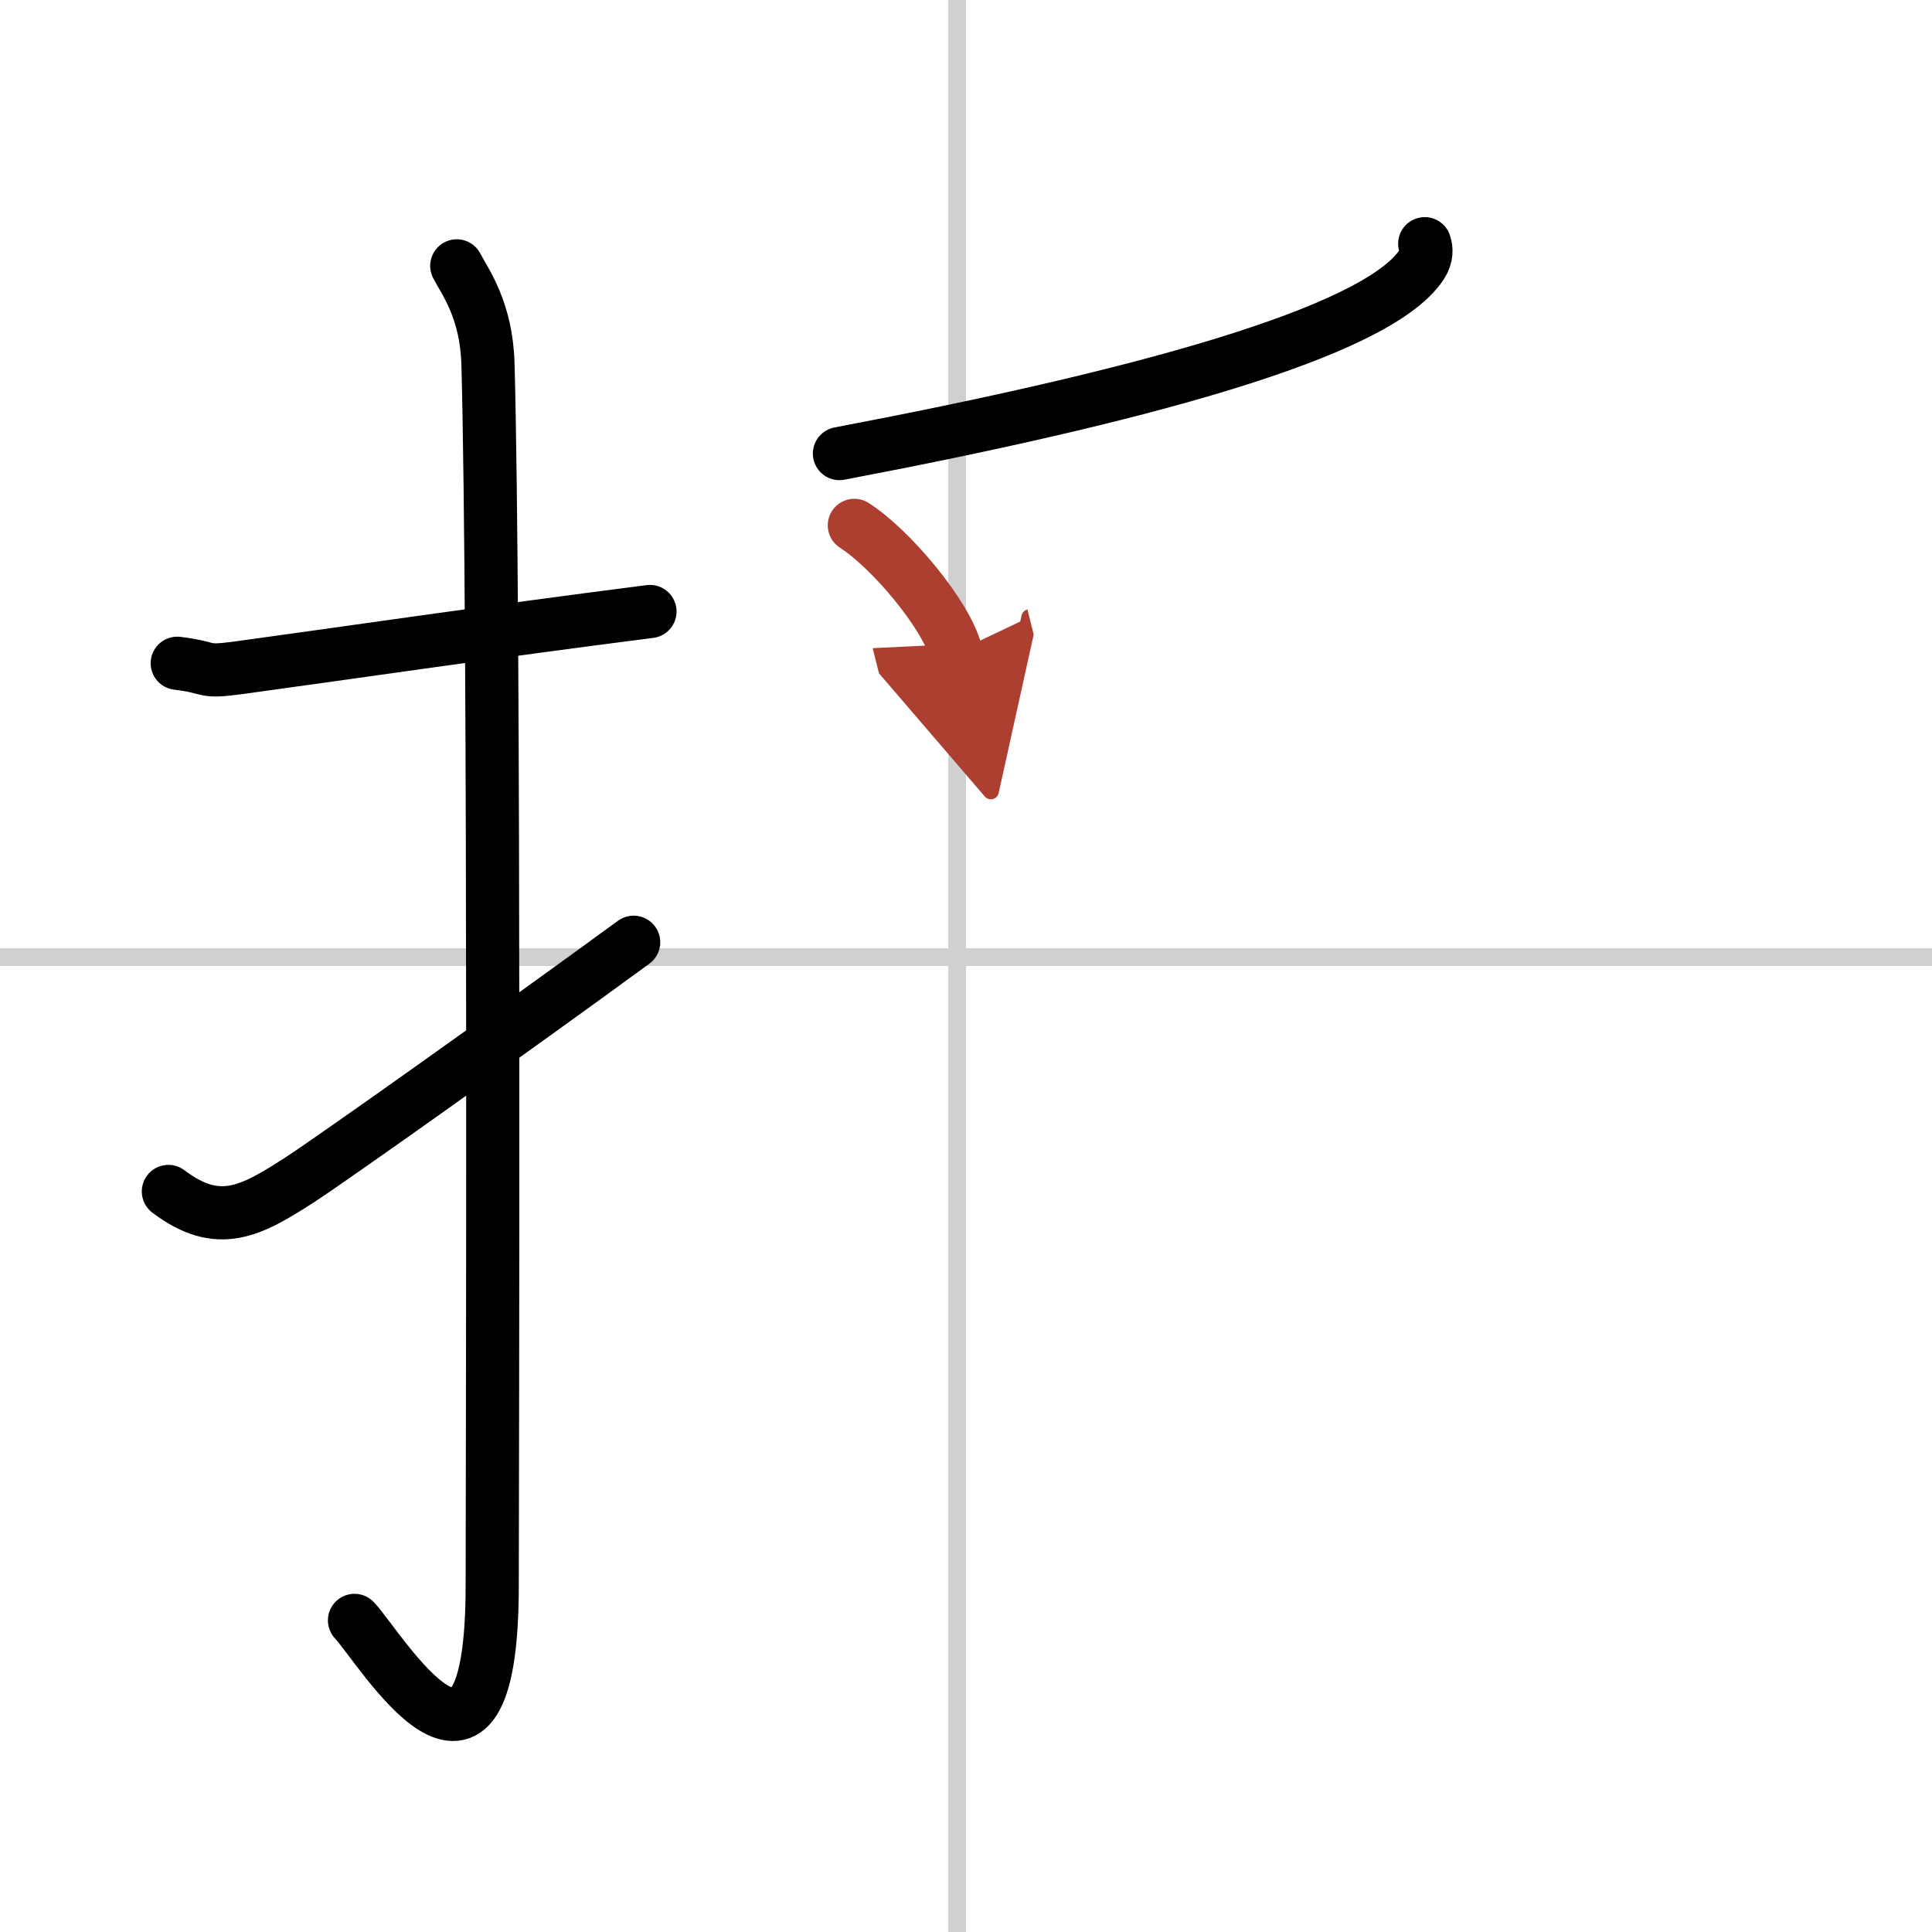 <svg width="400" height="400" viewBox="0 0 109 109" xmlns="http://www.w3.org/2000/svg"><defs><marker id="a" markerWidth="4" orient="auto" refX="1" refY="5" viewBox="0 0 10 10"><polyline points="0 0 10 5 0 10 1 5" fill="#ad3f31" stroke="#ad3f31"/></marker></defs><g fill="none" stroke="#000" stroke-linecap="round" stroke-linejoin="round" stroke-width="3"><rect width="100%" height="100%" fill="#fff" stroke="#fff"/><line x1="54" x2="54" y2="109" stroke="#d0d0d0" stroke-width="1"/><line x2="109" y1="54" y2="54" stroke="#d0d0d0" stroke-width="1"/><path d="m10 37.42c2.08 0.25 1.27 0.55 3.5 0.25 5.5-0.75 14-2 23.17-3.17"/><path d="m25.77 15c0.48 0.92 1.67 2.49 1.76 5.52 0.4 14.55 0.24 63.94 0.24 68.9 0 14.25-6.32 3.53-7.77 2"/><path d="m9.5 67.22c2.81 2.12 4.62 1.15 7.43-0.67 1.66-1.07 11.79-8.25 18.82-13.39"/><path d="m80.38 13.75c0.1 0.3 0.13 0.71-0.18 1.19-2.56 3.88-16.4 7.53-32.84 10.65"/><path d="m48.2 29.64c2.08 1.33 5.21 5.08 5.73 7.15" marker-end="url(#a)" stroke="#ad3f31"/></g></svg>
